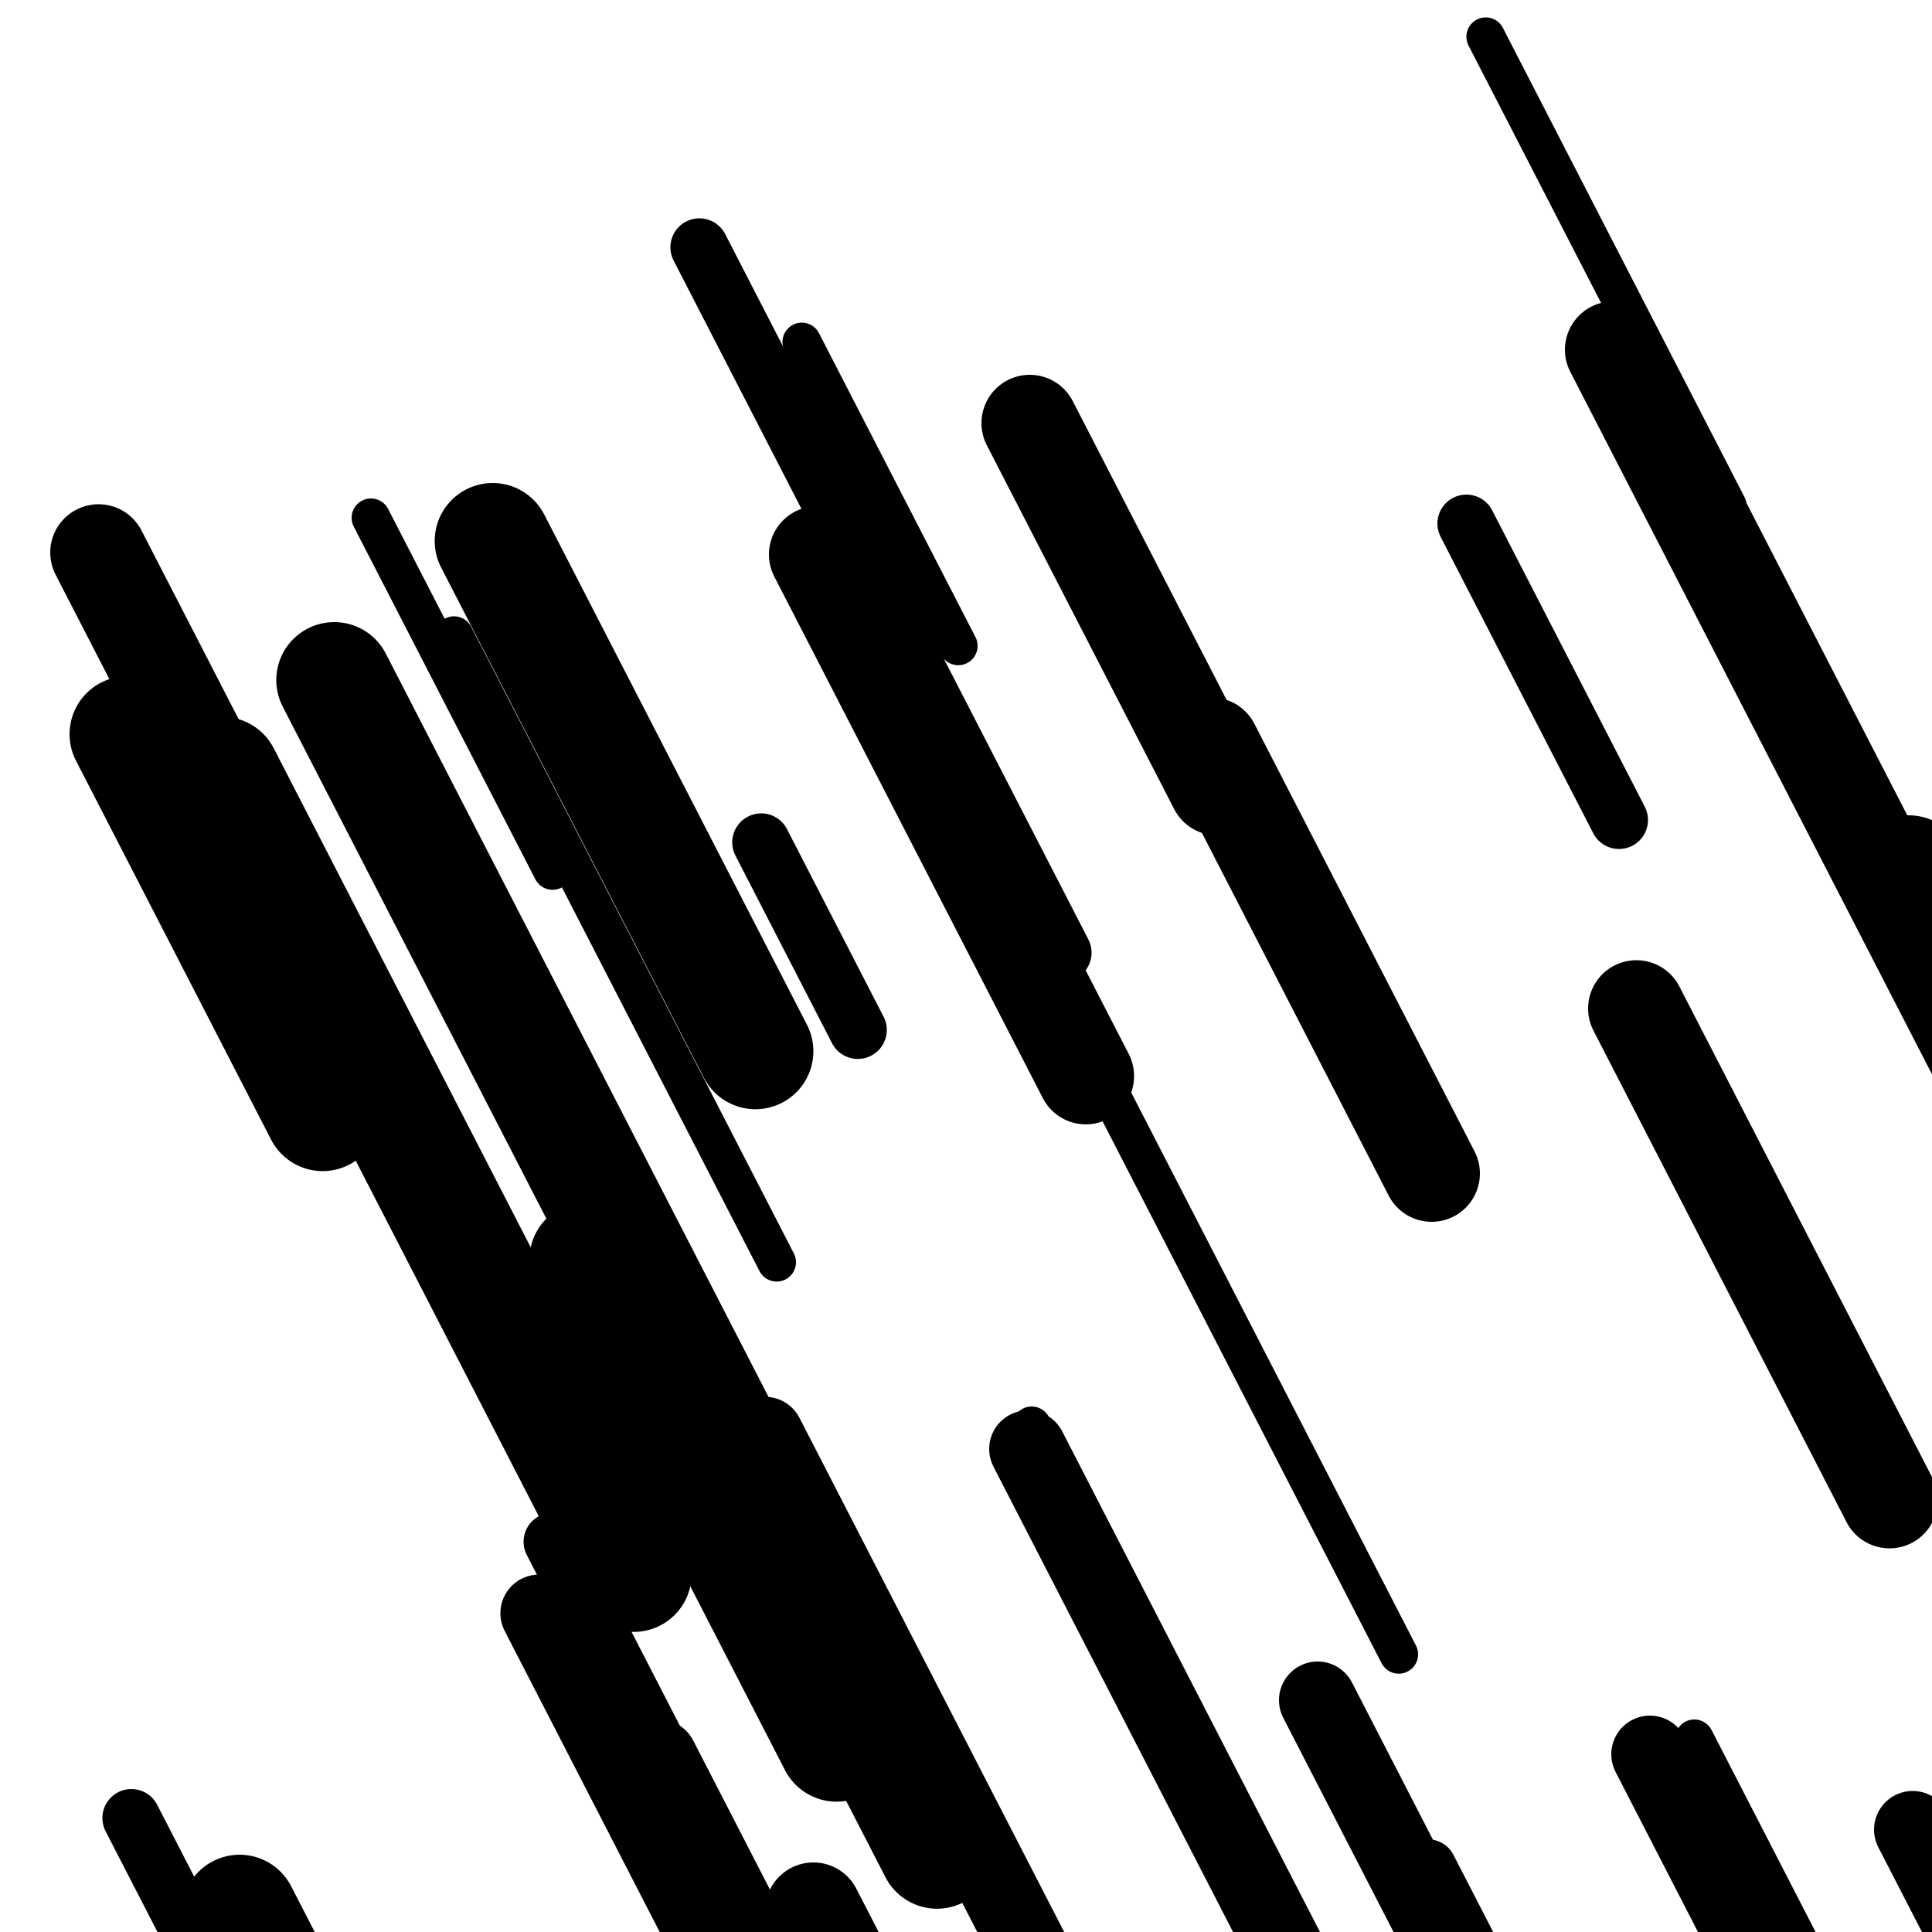 <svg viewBox="0 0 1000 1000" height="1000" width="1000" xmlns="http://www.w3.org/2000/svg">
<rect x="0" y="0" width="1000" height="1000" fill="#ffffff"></rect>
<line opacity="0.8" x1="534" y1="738" x2="688" y2="1037.09" stroke="hsl(143, 20%, 50%)" stroke-width="20" stroke-linecap="round" /><line opacity="0.8" x1="539" y1="497" x2="724" y2="856.296" stroke="hsl(143, 20%, 50%)" stroke-width="20" stroke-linecap="round" /><line opacity="0.8" x1="415" y1="177" x2="496" y2="334.313" stroke="hsl(353, 20%, 30%)" stroke-width="20" stroke-linecap="round" /><line opacity="0.8" x1="769" y1="19" x2="894" y2="261.768" stroke="hsl(143, 20%, 50%)" stroke-width="20" stroke-linecap="round" /><line opacity="0.8" x1="235" y1="329" x2="402" y2="653.337" stroke="hsl(143, 20%, 50%)" stroke-width="20" stroke-linecap="round" /><line opacity="0.8" x1="877" y1="900" x2="1071" y2="1276.775" stroke="hsl(143, 20%, 50%)" stroke-width="20" stroke-linecap="round" /><line opacity="0.8" x1="192" y1="268" x2="286" y2="450.561" stroke="hsl(163, 20%, 60%)" stroke-width="20" stroke-linecap="round" /><line opacity="0.8" x1="330" y1="660" x2="448" y2="889.173" stroke="hsl(183, 20%, 70%)" stroke-width="30" stroke-linecap="round" /><line opacity="0.8" x1="739" y1="967" x2="1063" y2="1596.254" stroke="hsl(333, 20%, 20%)" stroke-width="30" stroke-linecap="round" /><line opacity="0.8" x1="362" y1="128" x2="550" y2="493.122" stroke="hsl(163, 20%, 60%)" stroke-width="30" stroke-linecap="round" /><line opacity="0.8" x1="68" y1="941" x2="344" y2="1477.031" stroke="hsl(183, 20%, 70%)" stroke-width="30" stroke-linecap="round" /><line opacity="0.8" x1="286" y1="798" x2="520" y2="1252.461" stroke="hsl(163, 20%, 60%)" stroke-width="30" stroke-linecap="round" /><line opacity="0.8" x1="759" y1="271" x2="838" y2="424.429" stroke="hsl(353, 20%, 30%)" stroke-width="30" stroke-linecap="round" /><line opacity="0.8" x1="394" y1="436" x2="444" y2="533.107" stroke="hsl(143, 20%, 50%)" stroke-width="30" stroke-linecap="round" /><line opacity="0.8" x1="682" y1="880" x2="936" y2="1373.304" stroke="hsl(143, 20%, 50%)" stroke-width="40" stroke-linecap="round" /><line opacity="0.8" x1="854" y1="908" x2="996" y2="1183.784" stroke="hsl(143, 20%, 50%)" stroke-width="40" stroke-linecap="round" /><line opacity="0.8" x1="279" y1="835" x2="519" y2="1301.114" stroke="hsl(143, 20%, 50%)" stroke-width="40" stroke-linecap="round" /><line opacity="0.8" x1="341" y1="910" x2="429" y2="1080.908" stroke="hsl(353, 20%, 30%)" stroke-width="40" stroke-linecap="round" /><line opacity="0.8" x1="396" y1="743" x2="603" y2="1145.023" stroke="hsl(163, 20%, 60%)" stroke-width="40" stroke-linecap="round" /><line opacity="0.8" x1="990" y1="947" x2="1163" y2="1282.99" stroke="hsl(183, 20%, 70%)" stroke-width="40" stroke-linecap="round" /><line opacity="0.8" x1="532" y1="750" x2="703" y2="1082.106" stroke="hsl(143, 20%, 50%)" stroke-width="40" stroke-linecap="round" /><line opacity="0.8" x1="835" y1="181" x2="1070" y2="637.403" stroke="hsl(333, 20%, 20%)" stroke-width="50" stroke-linecap="round" /><line opacity="0.8" x1="51" y1="286" x2="268" y2="707.444" stroke="hsl(163, 20%, 60%)" stroke-width="50" stroke-linecap="round" /><line opacity="0.8" x1="421" y1="989" x2="575" y2="1288.09" stroke="hsl(183, 20%, 70%)" stroke-width="50" stroke-linecap="round" /><line opacity="0.8" x1="627" y1="386" x2="741" y2="607.404" stroke="hsl(353, 20%, 30%)" stroke-width="50" stroke-linecap="round" /><line opacity="0.8" x1="533" y1="219" x2="630" y2="407.388" stroke="hsl(163, 20%, 60%)" stroke-width="50" stroke-linecap="round" /><line opacity="0.8" x1="847" y1="522" x2="978" y2="776.42" stroke="hsl(183, 20%, 70%)" stroke-width="50" stroke-linecap="round" /><line opacity="0.8" x1="423" y1="287" x2="562" y2="556.958" stroke="hsl(333, 20%, 20%)" stroke-width="50" stroke-linecap="round" /><line opacity="0.8" x1="124" y1="990" x2="418" y2="1560.989" stroke="hsl(333, 20%, 20%)" stroke-width="60" stroke-linecap="round" /><line opacity="0.8" x1="66" y1="380" x2="167" y2="576.156" stroke="hsl(183, 20%, 70%)" stroke-width="60" stroke-linecap="round" /><line opacity="0.8" x1="988" y1="452" x2="1079" y2="628.735" stroke="hsl(163, 20%, 60%)" stroke-width="60" stroke-linecap="round" /><line opacity="0.8" x1="173" y1="352" x2="485" y2="957.948" stroke="hsl(163, 20%, 60%)" stroke-width="60" stroke-linecap="round" /><line opacity="0.8" x1="115" y1="401" x2="328" y2="814.676" stroke="hsl(163, 20%, 60%)" stroke-width="60" stroke-linecap="round" /><line opacity="0.8" x1="304" y1="652" x2="433" y2="902.536" stroke="hsl(353, 20%, 30%)" stroke-width="60" stroke-linecap="round" /><line opacity="0.8" x1="255" y1="280" x2="391" y2="544.131" stroke="hsl(143, 20%, 50%)" stroke-width="60" stroke-linecap="round" /></svg>